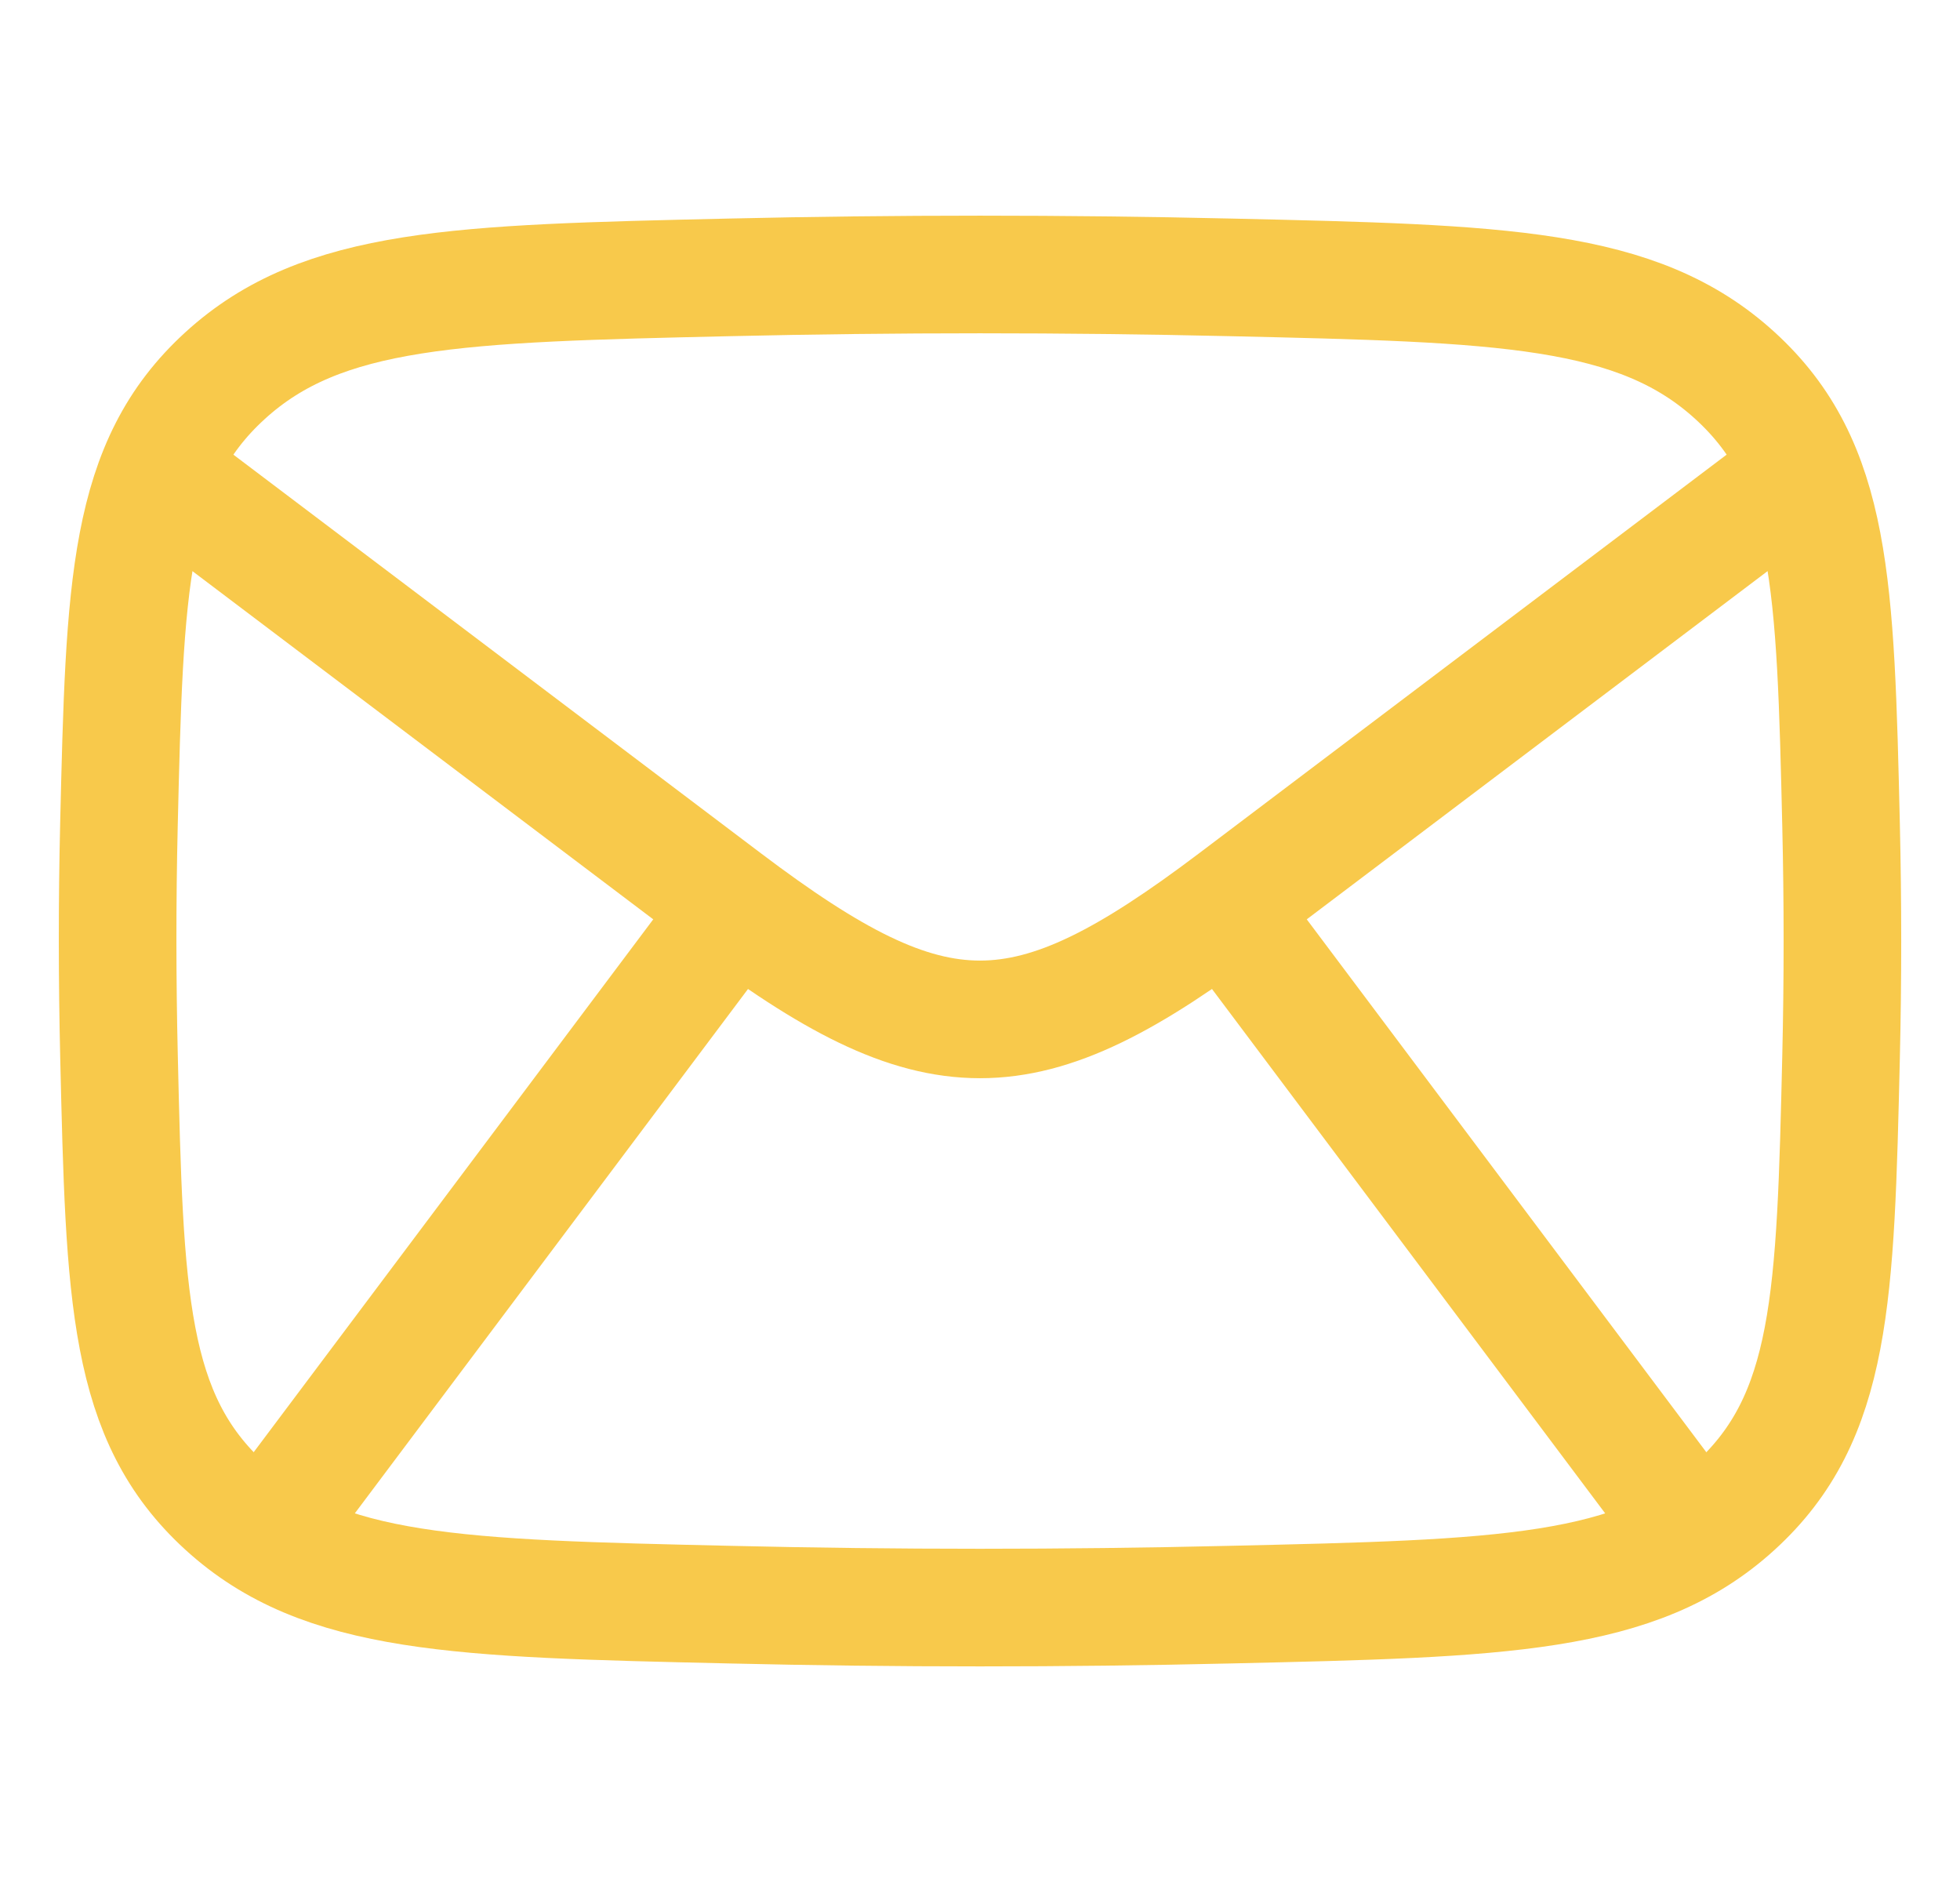 <svg width="25" height="24" viewBox="0 0 25 24" fill="none" xmlns="http://www.w3.org/2000/svg">
<g clip-path="url(#clip0_179_106)">
<path d="M2 6L9.259 11.484C11.935 13.505 13.065 13.505 15.741 11.484L23 6" stroke="#F8C94B" stroke-width="1.5" stroke-linejoin="round"/>
<path d="M1.518 13.476C1.59 16.541 1.626 18.074 2.87 19.209C4.114 20.345 5.846 20.384 9.309 20.463C11.443 20.513 13.557 20.513 15.691 20.463C19.155 20.384 20.887 20.345 22.131 19.209C23.375 18.074 23.411 16.541 23.483 13.476C23.506 12.49 23.506 11.51 23.483 10.524C23.411 7.459 23.375 5.926 22.131 4.791C20.887 3.655 19.155 3.616 15.691 3.537C13.564 3.488 11.436 3.488 9.309 3.537C5.846 3.616 4.114 3.655 2.87 4.791C1.626 5.926 1.59 7.459 1.517 10.524C1.494 11.508 1.495 12.492 1.518 13.476Z" stroke="#F8C94B" stroke-width="1.5" stroke-linejoin="round"/>
<line x1="3.4" y1="19.55" x2="9.4" y2="11.55" stroke="#F8C94B" stroke-width="1.5"/>
<line x1="15.6" y1="11.55" x2="21.6" y2="19.55" stroke="#F8C94B" stroke-width="1.5"/>
</g>
<defs>
<clipPath id="clip0_179_106">
<rect width="24" height="24" fill="white" transform="translate(0.5)"/>
</clipPath>
</defs>
</svg>
